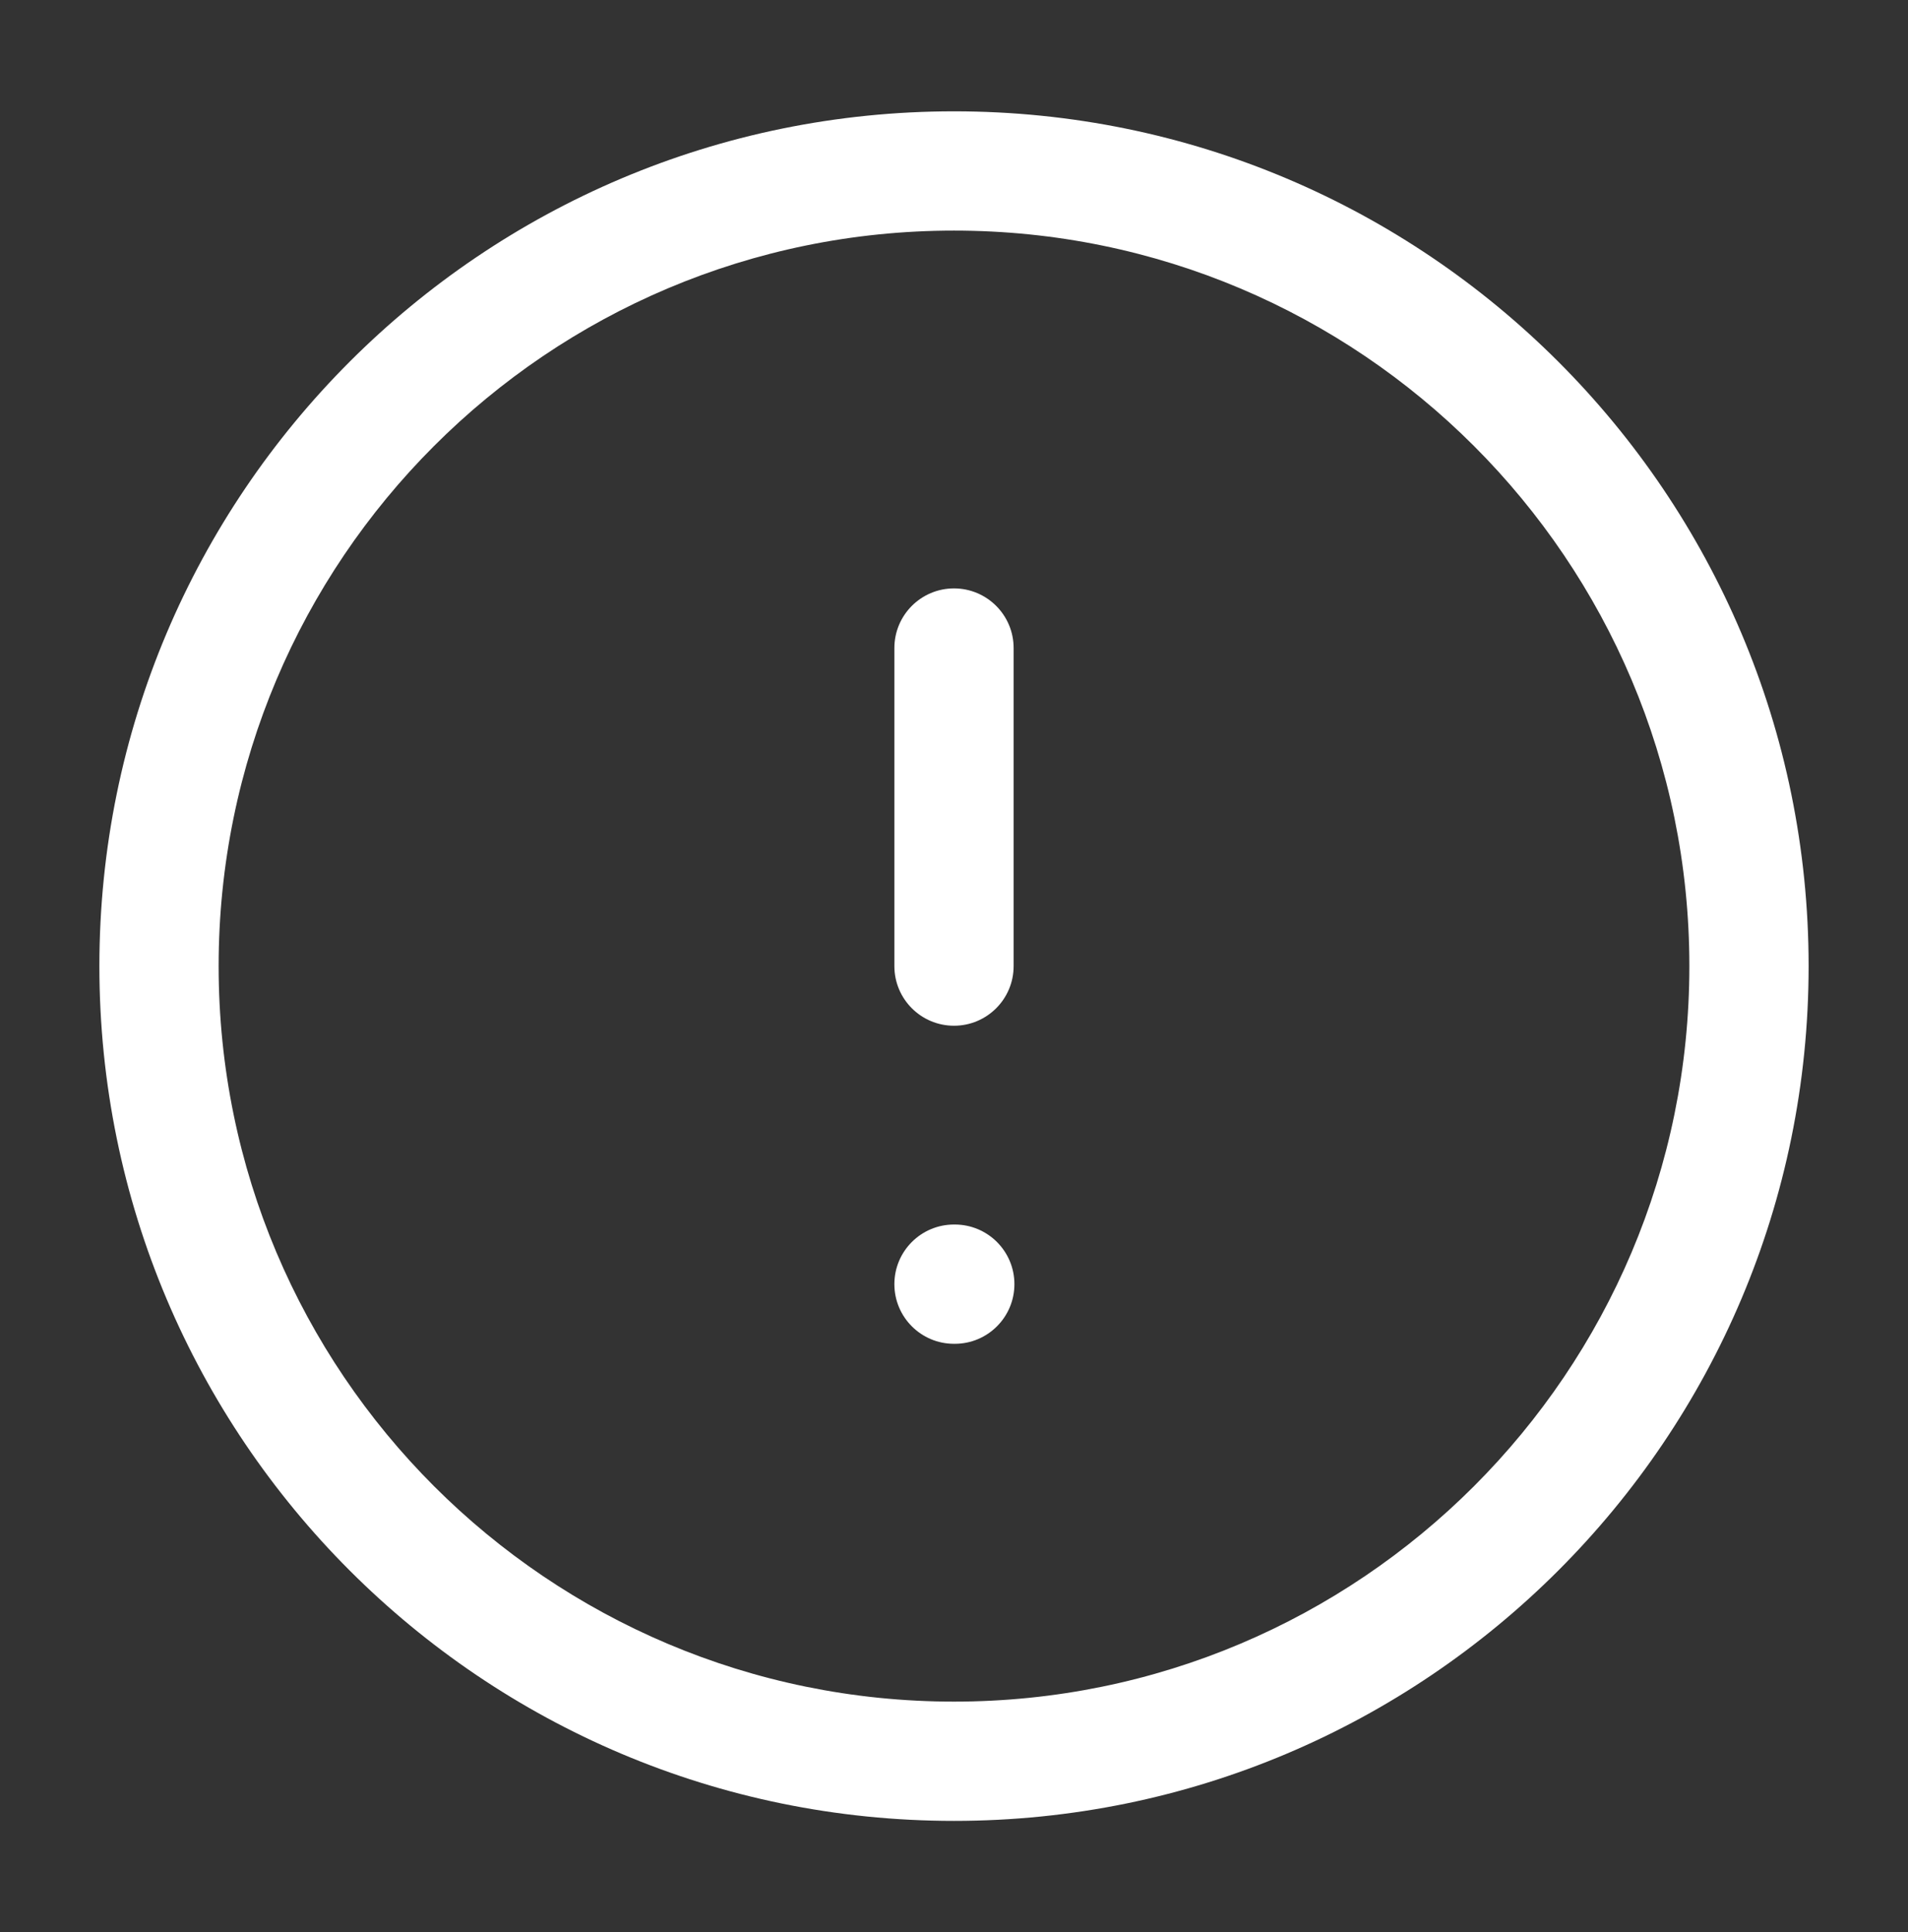 <svg width="80" height="81" viewBox="0 0 80 81" fill="none" xmlns="http://www.w3.org/2000/svg">
<rect x="0" y="0" width="80" height="81" fill="#333333" stroke="none"/>
<path fill-rule="evenodd" clip-rule="evenodd" d="M4.167 40.5C4.167 20.71 20.21 4.667 40 4.667C59.79 4.667 75.833 20.71 75.833 40.5C75.833 60.291 59.79 76.334 40 76.334C20.21 76.334 4.167 60.291 4.167 40.5ZM40 9.667C22.971 9.667 9.167 23.471 9.167 40.5C9.167 57.529 22.971 71.334 40 71.334C57.029 71.334 70.833 57.529 70.833 40.5C70.833 23.471 57.029 9.667 40 9.667Z" fill="white"/>
<path fill-rule="evenodd" clip-rule="evenodd" d="M40 24.667C41.381 24.667 42.5 25.786 42.5 27.167V40.5C42.5 41.881 41.381 43 40 43C38.619 43 37.5 41.881 37.5 40.5V27.167C37.5 25.786 38.619 24.667 40 24.667Z" fill="white"/>
<path fill-rule="evenodd" clip-rule="evenodd" d="M37.5 53.834C37.5 52.453 38.619 51.334 40 51.334H40.033C41.414 51.334 42.533 52.453 42.533 53.834C42.533 55.214 41.414 56.334 40.033 56.334H40C38.619 56.334 37.5 55.214 37.5 53.834Z" fill="white"/>
</svg>
